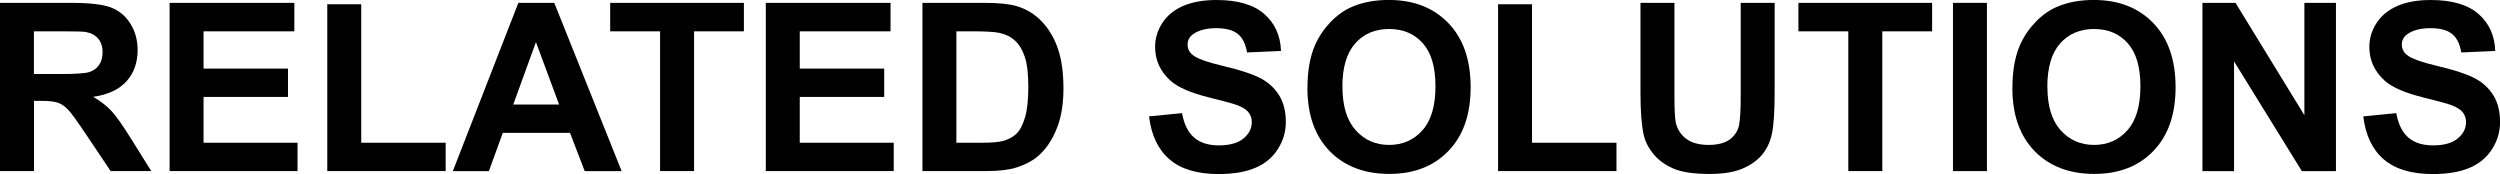 <?xml version="1.0" encoding="UTF-8"?>
<svg id="_レイヤー_1" data-name="レイヤー_1" xmlns="http://www.w3.org/2000/svg" width="595.68" height="41.48" viewBox="0 0 595.68 41.48">
  <path d="M0,40.77V.68h17.04c4.28,0,7.4.36,9.34,1.08,1.94.72,3.5,2,4.66,3.84,1.17,1.84,1.75,3.95,1.75,6.32,0,3.01-.88,5.49-2.65,7.45-1.77,1.96-4.41,3.19-7.93,3.7,1.75,1.02,3.19,2.14,4.33,3.36,1.14,1.22,2.67,3.39,4.61,6.51l4.89,7.82h-9.68l-5.85-8.72c-2.08-3.12-3.5-5.08-4.27-5.89-.77-.81-1.58-1.37-2.43-1.67-.86-.3-2.21-.45-4.07-.45h-1.64v16.73H0ZM8.09,17.64h5.99c3.88,0,6.31-.16,7.27-.49.97-.33,1.72-.89,2.27-1.7.55-.8.82-1.8.82-3.01,0-1.35-.36-2.44-1.08-3.27-.72-.83-1.74-1.35-3.05-1.57-.66-.09-2.62-.14-5.91-.14h-6.32v10.17Z"/>
  <path d="M40.41,40.77V.68h29.72v6.78h-21.63v8.89h20.12v6.75h-20.12v10.91h22.39v6.75h-30.49Z"/>
  <path d="M77.98,40.77V1.01h8.09v33h20.12v6.75h-28.22Z"/>
  <path d="M148.12,40.77h-8.8l-3.5-9.11h-16.02l-3.31,9.11h-8.59L123.51.68h8.56l16.05,40.09ZM133.22,24.91l-5.52-14.87-5.41,14.87h10.94Z"/>
  <path d="M157.28,40.77V7.46h-11.89V.68h31.86v6.78h-11.87v33.3h-8.09Z"/>
  <path d="M182.47,40.77V.68h29.72v6.78h-21.63v8.89h20.12v6.75h-20.12v10.91h22.39v6.75h-30.49Z"/>
  <path d="M219.79.68h14.79c3.34,0,5.88.26,7.63.77,2.35.69,4.37,1.92,6.04,3.69,1.68,1.77,2.95,3.93,3.83,6.49.88,2.56,1.31,5.72,1.31,9.47,0,3.3-.41,6.14-1.23,8.53-1,2.92-2.43,5.28-4.29,7.08-1.4,1.37-3.3,2.43-5.69,3.2-1.79.57-4.17.85-7.16.85h-15.23V.68ZM227.88,7.46v26.55h6.04c2.26,0,3.89-.13,4.89-.38,1.31-.33,2.4-.88,3.27-1.67.87-.78,1.57-2.07,2.12-3.87.55-1.79.82-4.24.82-7.34s-.27-5.48-.82-7.14c-.55-1.66-1.31-2.95-2.3-3.88s-2.23-1.56-3.75-1.89c-1.13-.25-3.35-.38-6.64-.38h-3.64Z"/>
  <path d="M273.77,27.73l7.88-.77c.47,2.64,1.44,4.58,2.88,5.82,1.45,1.24,3.4,1.86,5.87,1.86,2.61,0,4.57-.55,5.89-1.65,1.32-1.1,1.98-2.39,1.98-3.87,0-.95-.28-1.75-.83-2.42-.56-.67-1.53-1.24-2.91-1.74-.95-.33-3.11-.91-6.48-1.75-4.34-1.08-7.38-2.4-9.13-3.96-2.46-2.21-3.69-4.89-3.69-8.07,0-2.04.58-3.95,1.74-5.73,1.16-1.78,2.83-3.13,5-4.06,2.18-.93,4.81-1.39,7.89-1.39,5.03,0,8.82,1.1,11.36,3.31,2.54,2.21,3.88,5.15,4.01,8.83l-8.09.36c-.35-2.06-1.09-3.54-2.23-4.44-1.14-.9-2.85-1.35-5.13-1.35s-4.19.48-5.52,1.45c-.86.62-1.29,1.45-1.29,2.49,0,.95.4,1.76,1.2,2.43,1.02.86,3.5,1.75,7.44,2.68s6.85,1.89,8.74,2.88c1.89.99,3.36,2.35,4.43,4.07s1.6,3.85,1.6,6.38c0,2.3-.64,4.45-1.91,6.45-1.28,2.01-3.08,3.5-5.41,4.47-2.33.98-5.24,1.46-8.72,1.46-5.07,0-8.96-1.17-11.68-3.51-2.72-2.34-4.34-5.76-4.87-10.24Z"/>
  <path d="M311.53,20.97c0-4.08.61-7.51,1.83-10.28.91-2.04,2.16-3.87,3.73-5.5,1.58-1.62,3.3-2.83,5.18-3.61,2.5-1.06,5.38-1.59,8.64-1.59,5.91,0,10.63,1.83,14.18,5.5,3.54,3.66,5.32,8.76,5.32,15.28s-1.76,11.54-5.28,15.19c-3.52,3.66-8.22,5.48-14.11,5.48s-10.7-1.82-14.22-5.46c-3.52-3.64-5.28-8.64-5.28-15.03ZM319.87,20.7c0,4.54,1.05,7.98,3.14,10.32,2.1,2.34,4.76,3.51,7.98,3.51s5.87-1.16,7.94-3.49c2.07-2.32,3.1-5.81,3.1-10.46s-1.01-8.02-3.02-10.28c-2.01-2.26-4.69-3.39-8.03-3.39s-6.03,1.14-8.07,3.43c-2.04,2.29-3.06,5.74-3.06,10.35Z"/>
  <path d="M356.95,40.77V1.01h8.09v33h20.12v6.75h-28.22Z"/>
  <path d="M390.88.68h8.09v21.71c0,3.45.1,5.68.3,6.7.35,1.64,1.17,2.96,2.47,3.95,1.3.99,3.08,1.49,5.35,1.49s4.03-.47,5.2-1.41c1.17-.94,1.87-2.09,2.11-3.46.24-1.37.36-3.64.36-6.81V.68h8.09v21.05c0,4.81-.22,8.21-.66,10.2-.44,1.99-1.24,3.66-2.42,5.03s-2.75,2.46-4.72,3.27c-1.97.81-4.54,1.22-7.71,1.22-3.83,0-6.73-.44-8.71-1.33-1.98-.88-3.54-2.03-4.69-3.45-1.15-1.41-1.91-2.89-2.27-4.44-.53-2.3-.79-5.69-.79-10.17V.68Z"/>
  <path d="M440.4,40.77V7.46h-11.89V.68h31.86v6.78h-11.87v33.3h-8.09Z"/>
  <path d="M465.34,40.77V.68h8.09v40.09h-8.09Z"/>
  <path d="M479.5,20.97c0-4.08.61-7.51,1.83-10.28.91-2.04,2.16-3.87,3.73-5.5,1.58-1.62,3.3-2.83,5.18-3.61,2.5-1.06,5.38-1.59,8.64-1.59,5.91,0,10.63,1.83,14.18,5.5,3.54,3.66,5.32,8.76,5.32,15.28s-1.76,11.54-5.28,15.19c-3.52,3.66-8.22,5.48-14.11,5.48s-10.7-1.82-14.22-5.46c-3.52-3.64-5.28-8.64-5.28-15.03ZM487.84,20.7c0,4.54,1.05,7.98,3.14,10.32,2.1,2.34,4.76,3.51,7.98,3.51s5.87-1.16,7.94-3.49c2.07-2.32,3.1-5.81,3.1-10.46s-1.01-8.02-3.02-10.28c-2.01-2.26-4.69-3.39-8.03-3.39s-6.03,1.14-8.07,3.43c-2.04,2.29-3.06,5.74-3.06,10.35Z"/>
  <path d="M524.78,40.77V.68h7.88l16.41,26.77V.68h7.52v40.09h-8.12l-16.16-26.14v26.14h-7.52Z"/>
  <path d="M563.09,27.73l7.88-.77c.47,2.64,1.44,4.58,2.88,5.82,1.45,1.24,3.4,1.86,5.87,1.86,2.61,0,4.57-.55,5.89-1.65,1.32-1.1,1.98-2.39,1.98-3.87,0-.95-.28-1.75-.83-2.42-.56-.67-1.53-1.24-2.91-1.74-.95-.33-3.11-.91-6.48-1.75-4.34-1.08-7.38-2.4-9.13-3.96-2.46-2.21-3.69-4.89-3.69-8.07,0-2.04.58-3.95,1.74-5.73,1.16-1.78,2.83-3.13,5-4.06,2.18-.93,4.81-1.39,7.89-1.39,5.03,0,8.82,1.1,11.36,3.31,2.54,2.21,3.88,5.15,4.01,8.83l-8.09.36c-.35-2.06-1.09-3.54-2.23-4.44-1.14-.9-2.85-1.35-5.13-1.35s-4.19.48-5.52,1.45c-.86.62-1.29,1.45-1.29,2.49,0,.95.4,1.76,1.2,2.43,1.02.86,3.5,1.75,7.44,2.68s6.85,1.89,8.74,2.88c1.89.99,3.36,2.35,4.43,4.07s1.6,3.85,1.6,6.38c0,2.3-.64,4.45-1.91,6.45-1.28,2.01-3.08,3.5-5.41,4.47-2.33.98-5.24,1.46-8.72,1.46-5.07,0-8.96-1.17-11.68-3.51-2.72-2.34-4.34-5.76-4.87-10.24Z"/>
</svg>